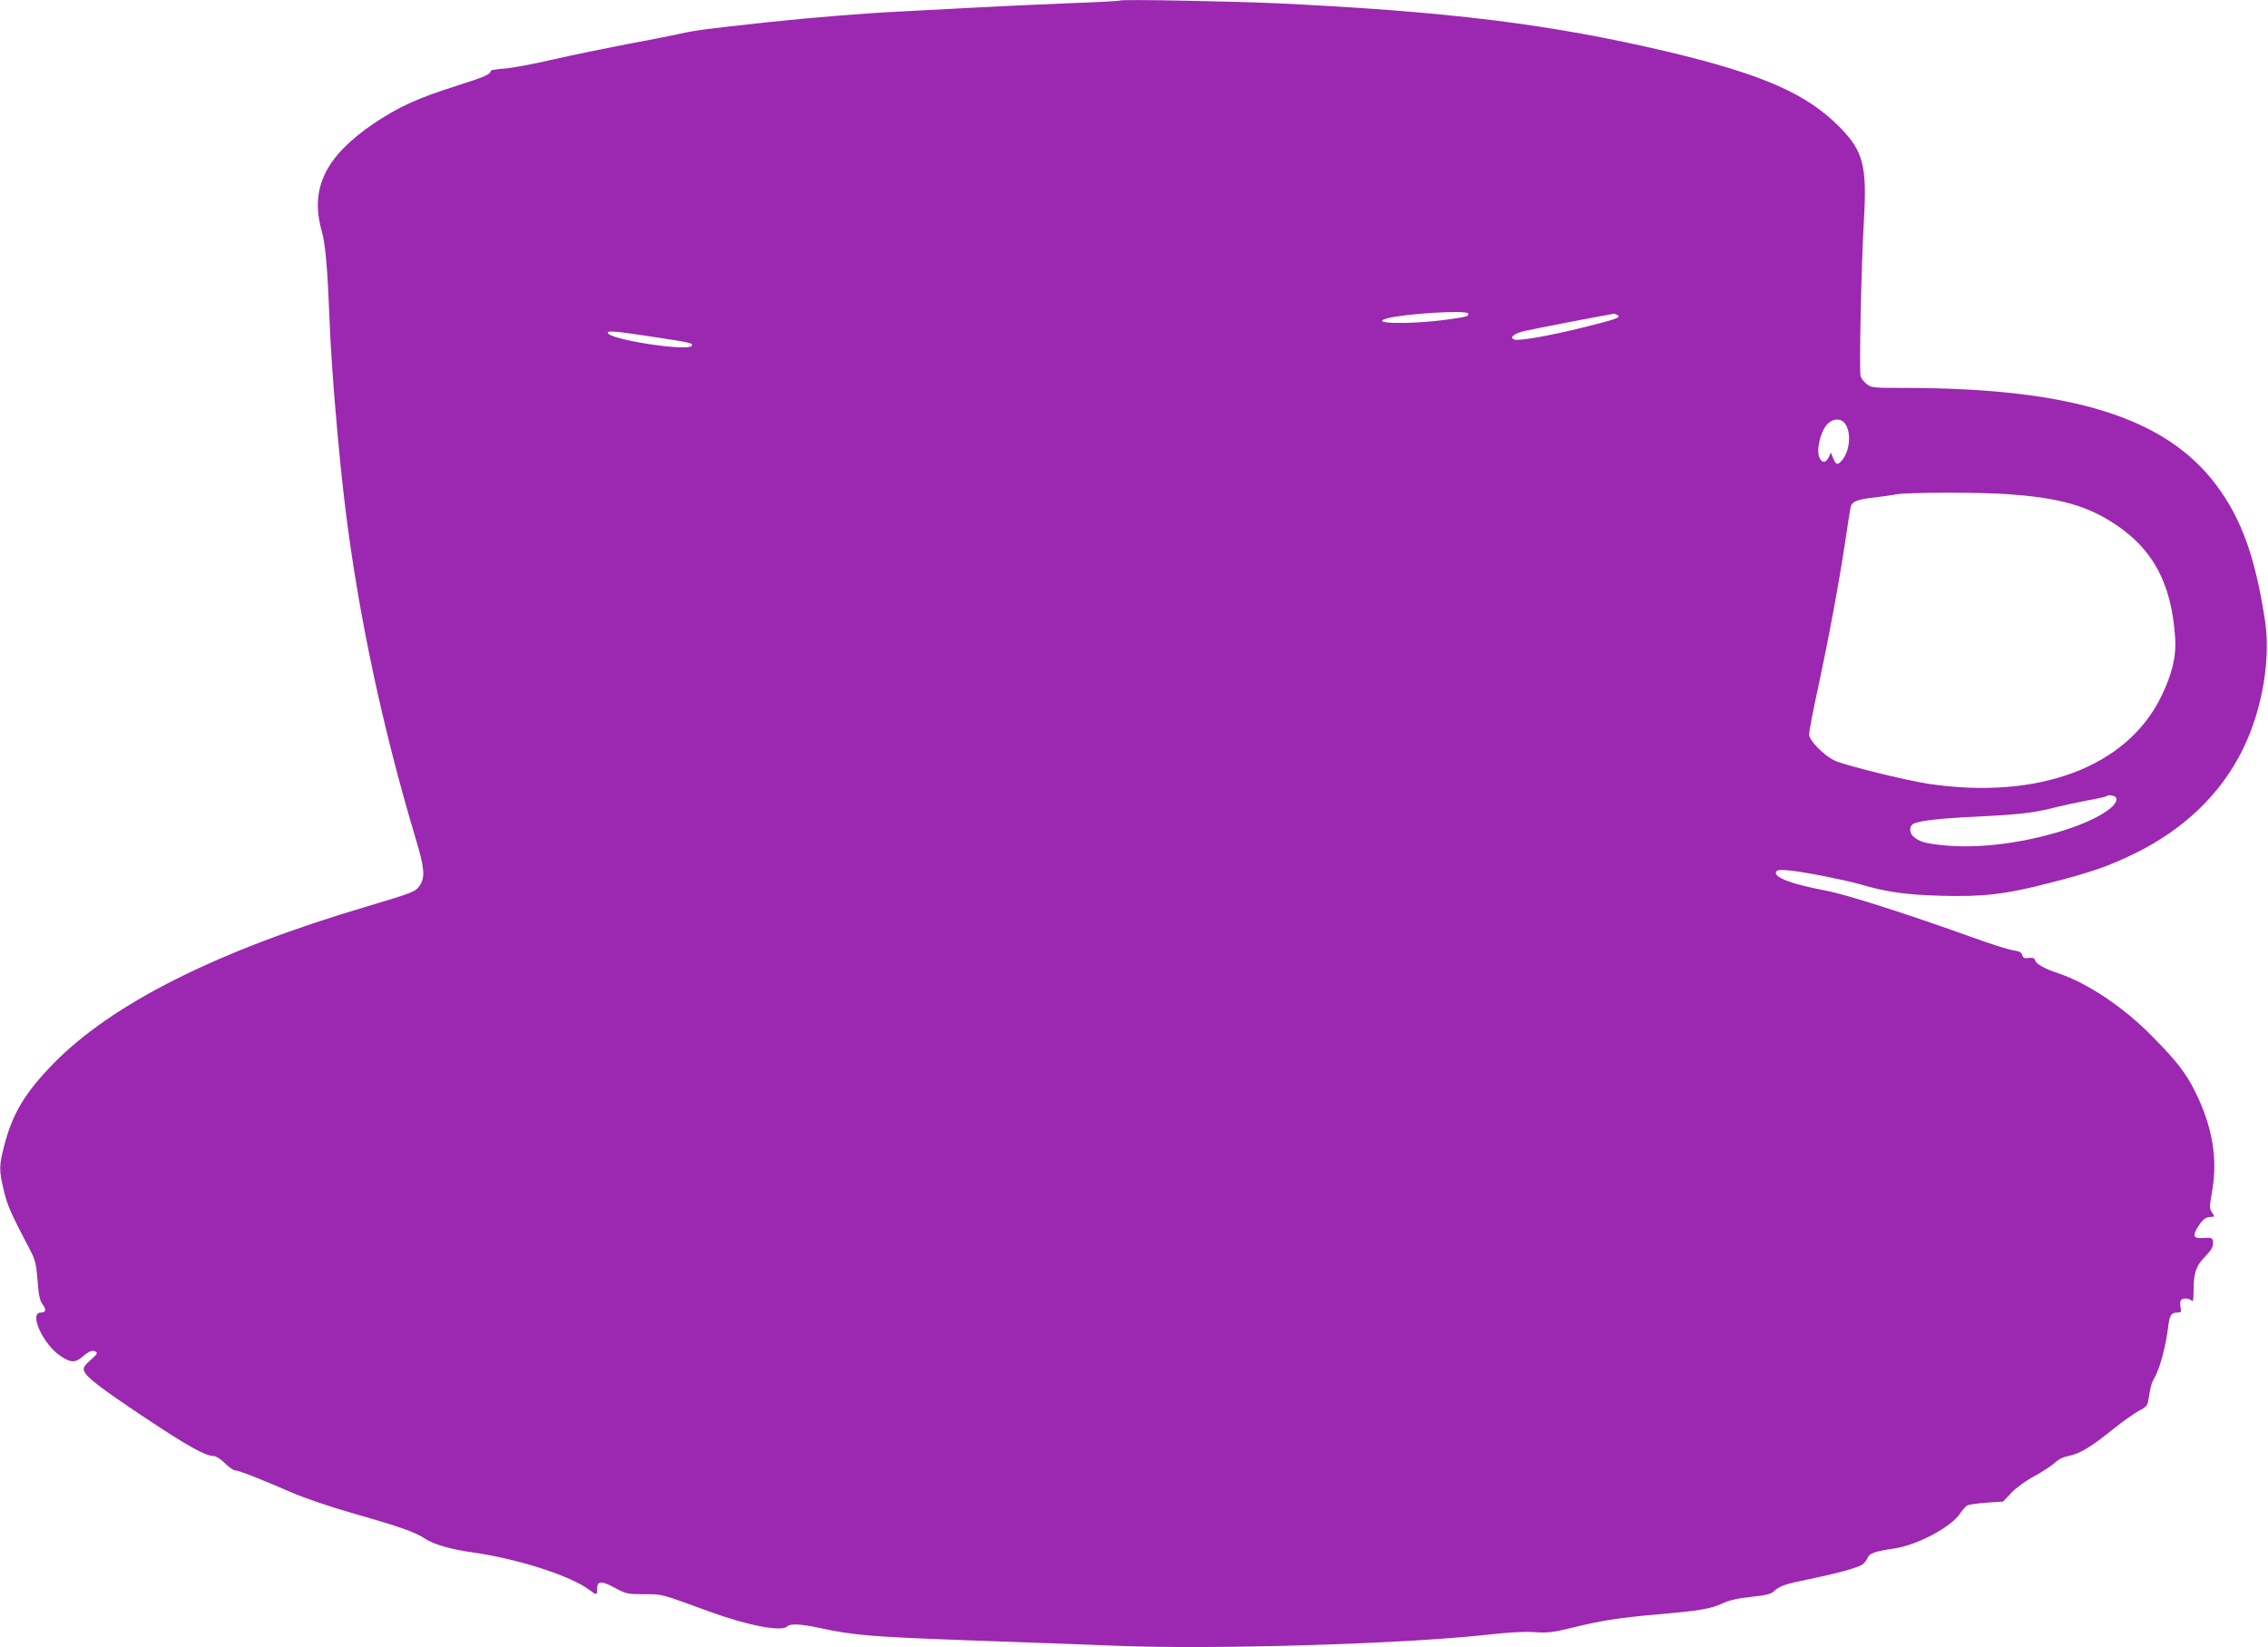 <?xml version="1.0" standalone="no"?>
<!DOCTYPE svg PUBLIC "-//W3C//DTD SVG 20010904//EN"
 "http://www.w3.org/TR/2001/REC-SVG-20010904/DTD/svg10.dtd">
<svg version="1.0" xmlns="http://www.w3.org/2000/svg"
 width="1280pt" height="930pt" viewBox="0 0 1280 930"
 preserveAspectRatio="xMidYMid meet">
<g transform="translate(0,930) scale(0.1,-0.1)"
fill="#9c27b0" stroke="none">
<path d="M6320 9297 c-3 -3 -140 -10 -305 -16 -165 -7 -415 -18 -555 -26 -140
-7 -311 -17 -380 -20 -205 -10 -496 -34 -743 -60 -360 -39 -406 -45 -502 -66
-49 -11 -184 -38 -300 -59 -115 -22 -300 -60 -410 -85 -110 -26 -235 -49 -277
-52 -43 -3 -78 -9 -78 -12 -1 -21 -34 -35 -195 -86 -216 -68 -329 -120 -468
-214 -272 -185 -359 -367 -291 -606 21 -74 33 -218 44 -505 9 -253 52 -767 91
-1075 74 -595 208 -1224 394 -1846 50 -166 55 -218 26 -265 -23 -37 -37 -43
-296 -120 -850 -251 -1447 -551 -1780 -895 -156 -162 -224 -275 -271 -456 -30
-115 -30 -139 -2 -256 21 -86 36 -120 151 -340 25 -48 32 -75 39 -165 6 -83
12 -113 28 -135 23 -30 19 -47 -10 -47 -68 0 12 -178 110 -244 57 -39 84 -40
122 -8 41 35 61 43 79 31 11 -7 5 -17 -30 -47 -35 -31 -42 -43 -37 -60 12 -36
86 -93 348 -268 239 -159 336 -213 385 -214 12 0 40 -18 62 -40 22 -22 47 -40
56 -40 20 0 150 -51 317 -124 79 -34 214 -80 359 -122 251 -71 344 -104 399
-141 48 -32 144 -60 275 -78 254 -37 545 -131 652 -211 40 -31 43 -30 43 6 0
46 24 48 100 6 64 -34 72 -36 166 -36 106 0 89 4 371 -99 214 -78 404 -114
435 -83 17 17 76 15 181 -8 194 -42 293 -50 837 -70 300 -10 678 -25 840 -31
549 -22 1617 10 2090 62 124 14 213 19 270 15 74 -5 101 -2 205 23 170 42 264
57 475 76 247 21 315 32 380 63 39 18 87 29 162 37 86 9 112 16 130 32 31 30
64 41 203 69 151 31 263 62 293 80 13 8 27 26 32 39 10 26 40 37 150 53 129
19 318 119 371 196 14 21 33 42 41 47 9 5 58 12 110 16 l93 6 45 48 c26 28 80
68 130 95 47 25 99 60 117 76 20 20 48 33 79 39 61 12 127 51 251 152 54 43
119 89 145 103 40 20 48 29 53 61 13 81 17 95 40 136 26 47 61 182 71 272 8
70 17 85 51 85 22 0 25 4 20 27 -3 15 -3 33 0 40 6 16 45 17 61 1 9 -9 12 3
12 58 0 97 14 139 66 191 32 33 44 53 44 74 0 31 -4 33 -61 30 -48 -3 -55 11
-28 57 28 47 47 62 76 62 23 0 23 1 7 25 -15 23 -15 32 1 122 32 180 1 365
-95 558 -52 106 -107 177 -244 315 -162 165 -364 300 -531 356 -76 25 -123 52
-129 72 -5 14 -13 17 -37 14 -24 -4 -31 0 -36 16 -3 15 -16 22 -51 27 -26 4
-128 36 -227 72 -367 132 -711 242 -825 264 -201 38 -305 77 -285 109 6 9 25
11 74 6 89 -9 310 -53 395 -77 153 -45 257 -60 461 -66 242 -6 358 7 615 73
233 60 331 94 476 165 281 137 491 340 614 593 109 225 157 509 122 731 -55
353 -132 566 -272 754 -285 384 -816 550 -1756 551 -180 0 -193 1 -218 21 -15
12 -31 31 -35 43 -9 24 3 620 19 893 17 296 -5 378 -132 510 -188 193 -437
303 -984 433 -650 153 -1225 225 -2189 271 -257 12 -888 24 -895 16z m1965
-1766 c9 -16 -9 -21 -132 -37 -204 -27 -437 -21 -323 9 104 27 442 47 455 28z
m845 -11 c20 -12 -10 -23 -201 -70 -189 -47 -359 -76 -383 -67 -28 11 -4 33
52 47 34 9 470 93 512 99 3 0 12 -3 20 -9z m-5415 -126 c185 -28 198 -32 189
-46 -21 -34 -474 36 -474 74 0 13 56 7 285 -28z m6700 -488 c35 -53 24 -157
-22 -208 -23 -25 -31 -23 -47 15 l-13 32 -13 -28 c-17 -34 -41 -32 -54 6 -14
39 7 131 39 173 33 43 85 48 110 10z m920 -396 c268 -19 421 -59 567 -147 240
-145 353 -345 374 -662 7 -108 -17 -207 -80 -336 -195 -396 -692 -582 -1312
-490 -126 19 -475 105 -529 131 -62 29 -145 114 -145 148 0 15 22 132 50 260
62 288 121 608 155 836 14 96 28 183 31 193 8 26 39 38 128 48 44 5 101 13
126 18 63 12 467 13 635 1z m608 -1714 c17 -43 -101 -119 -269 -175 -237 -79
-503 -114 -705 -93 -107 11 -137 20 -171 50 -23 20 -23 59 0 71 34 18 146 31
361 41 239 12 320 21 436 51 44 11 127 29 184 40 57 10 106 21 109 24 11 11
50 4 55 -9z"/>
</g>
</svg>
